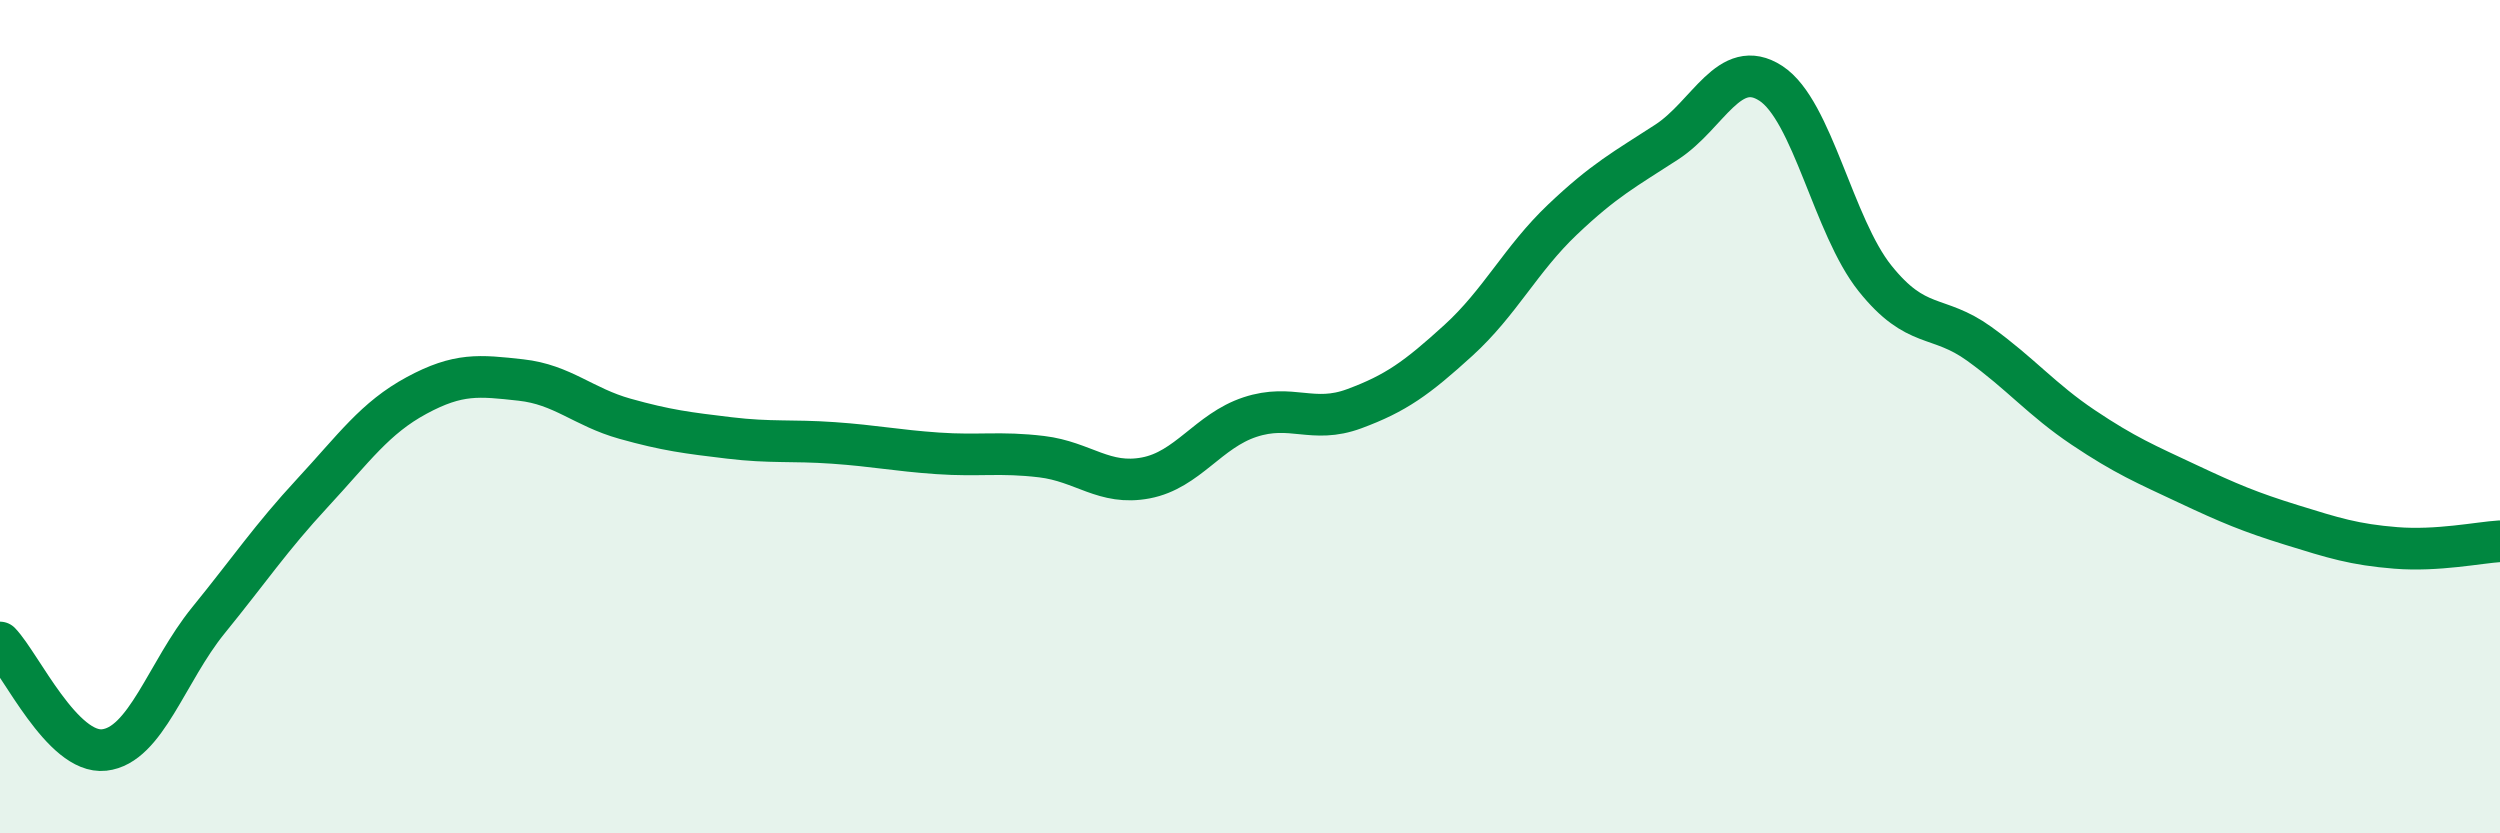 
    <svg width="60" height="20" viewBox="0 0 60 20" xmlns="http://www.w3.org/2000/svg">
      <path
        d="M 0,15.42 C 0.5,15.94 1.5,18.11 2.5,18 C 3.5,17.89 4,16.12 5,14.89 C 6,13.66 6.5,12.91 7.5,11.83 C 8.5,10.75 9,10.03 10,9.49 C 11,8.95 11.5,9.01 12.5,9.12 C 13.5,9.23 14,9.77 15,10.05 C 16,10.33 16.5,10.39 17.5,10.51 C 18.5,10.63 19,10.56 20,10.63 C 21,10.7 21.5,10.81 22.5,10.88 C 23.5,10.95 24,10.84 25,10.96 C 26,11.08 26.5,11.66 27.5,11.47 C 28.5,11.28 29,10.34 30,10.01 C 31,9.68 31.5,10.18 32.5,9.81 C 33.5,9.44 34,9.08 35,8.17 C 36,7.26 36.5,6.22 37.5,5.27 C 38.5,4.32 39,4.06 40,3.41 C 41,2.76 41.5,1.35 42.5,2 C 43.5,2.65 44,5.43 45,6.68 C 46,7.93 46.5,7.53 47.5,8.25 C 48.5,8.97 49,9.59 50,10.26 C 51,10.93 51.5,11.14 52.5,11.61 C 53.5,12.08 54,12.29 55,12.6 C 56,12.91 56.5,13.07 57.5,13.15 C 58.5,13.23 59.5,13.02 60,12.99L60 20L0 20Z"
        fill="#008740"
        opacity="0.1"
        stroke-linecap="round"
        stroke-linejoin="round"
      />
      <path
        d="M 0,15.42 C 0.5,15.94 1.5,18.11 2.5,18 C 3.5,17.89 4,16.12 5,14.89 C 6,13.66 6.5,12.91 7.5,11.83 C 8.5,10.75 9,10.03 10,9.49 C 11,8.95 11.5,9.01 12.5,9.12 C 13.5,9.23 14,9.77 15,10.05 C 16,10.33 16.5,10.39 17.5,10.51 C 18.5,10.63 19,10.56 20,10.63 C 21,10.7 21.5,10.81 22.5,10.88 C 23.5,10.95 24,10.84 25,10.96 C 26,11.08 26.5,11.66 27.5,11.47 C 28.5,11.28 29,10.34 30,10.01 C 31,9.68 31.5,10.18 32.5,9.81 C 33.5,9.44 34,9.08 35,8.17 C 36,7.26 36.5,6.22 37.5,5.27 C 38.5,4.32 39,4.06 40,3.41 C 41,2.76 41.5,1.35 42.5,2 C 43.5,2.65 44,5.43 45,6.68 C 46,7.93 46.5,7.53 47.5,8.25 C 48.5,8.97 49,9.59 50,10.26 C 51,10.93 51.5,11.14 52.5,11.61 C 53.5,12.08 54,12.29 55,12.6 C 56,12.91 56.5,13.07 57.5,13.15 C 58.5,13.23 59.5,13.02 60,12.99"
        stroke="#008740"
        stroke-width="1"
        fill="none"
        stroke-linecap="round"
        stroke-linejoin="round"
      />
    </svg>
  